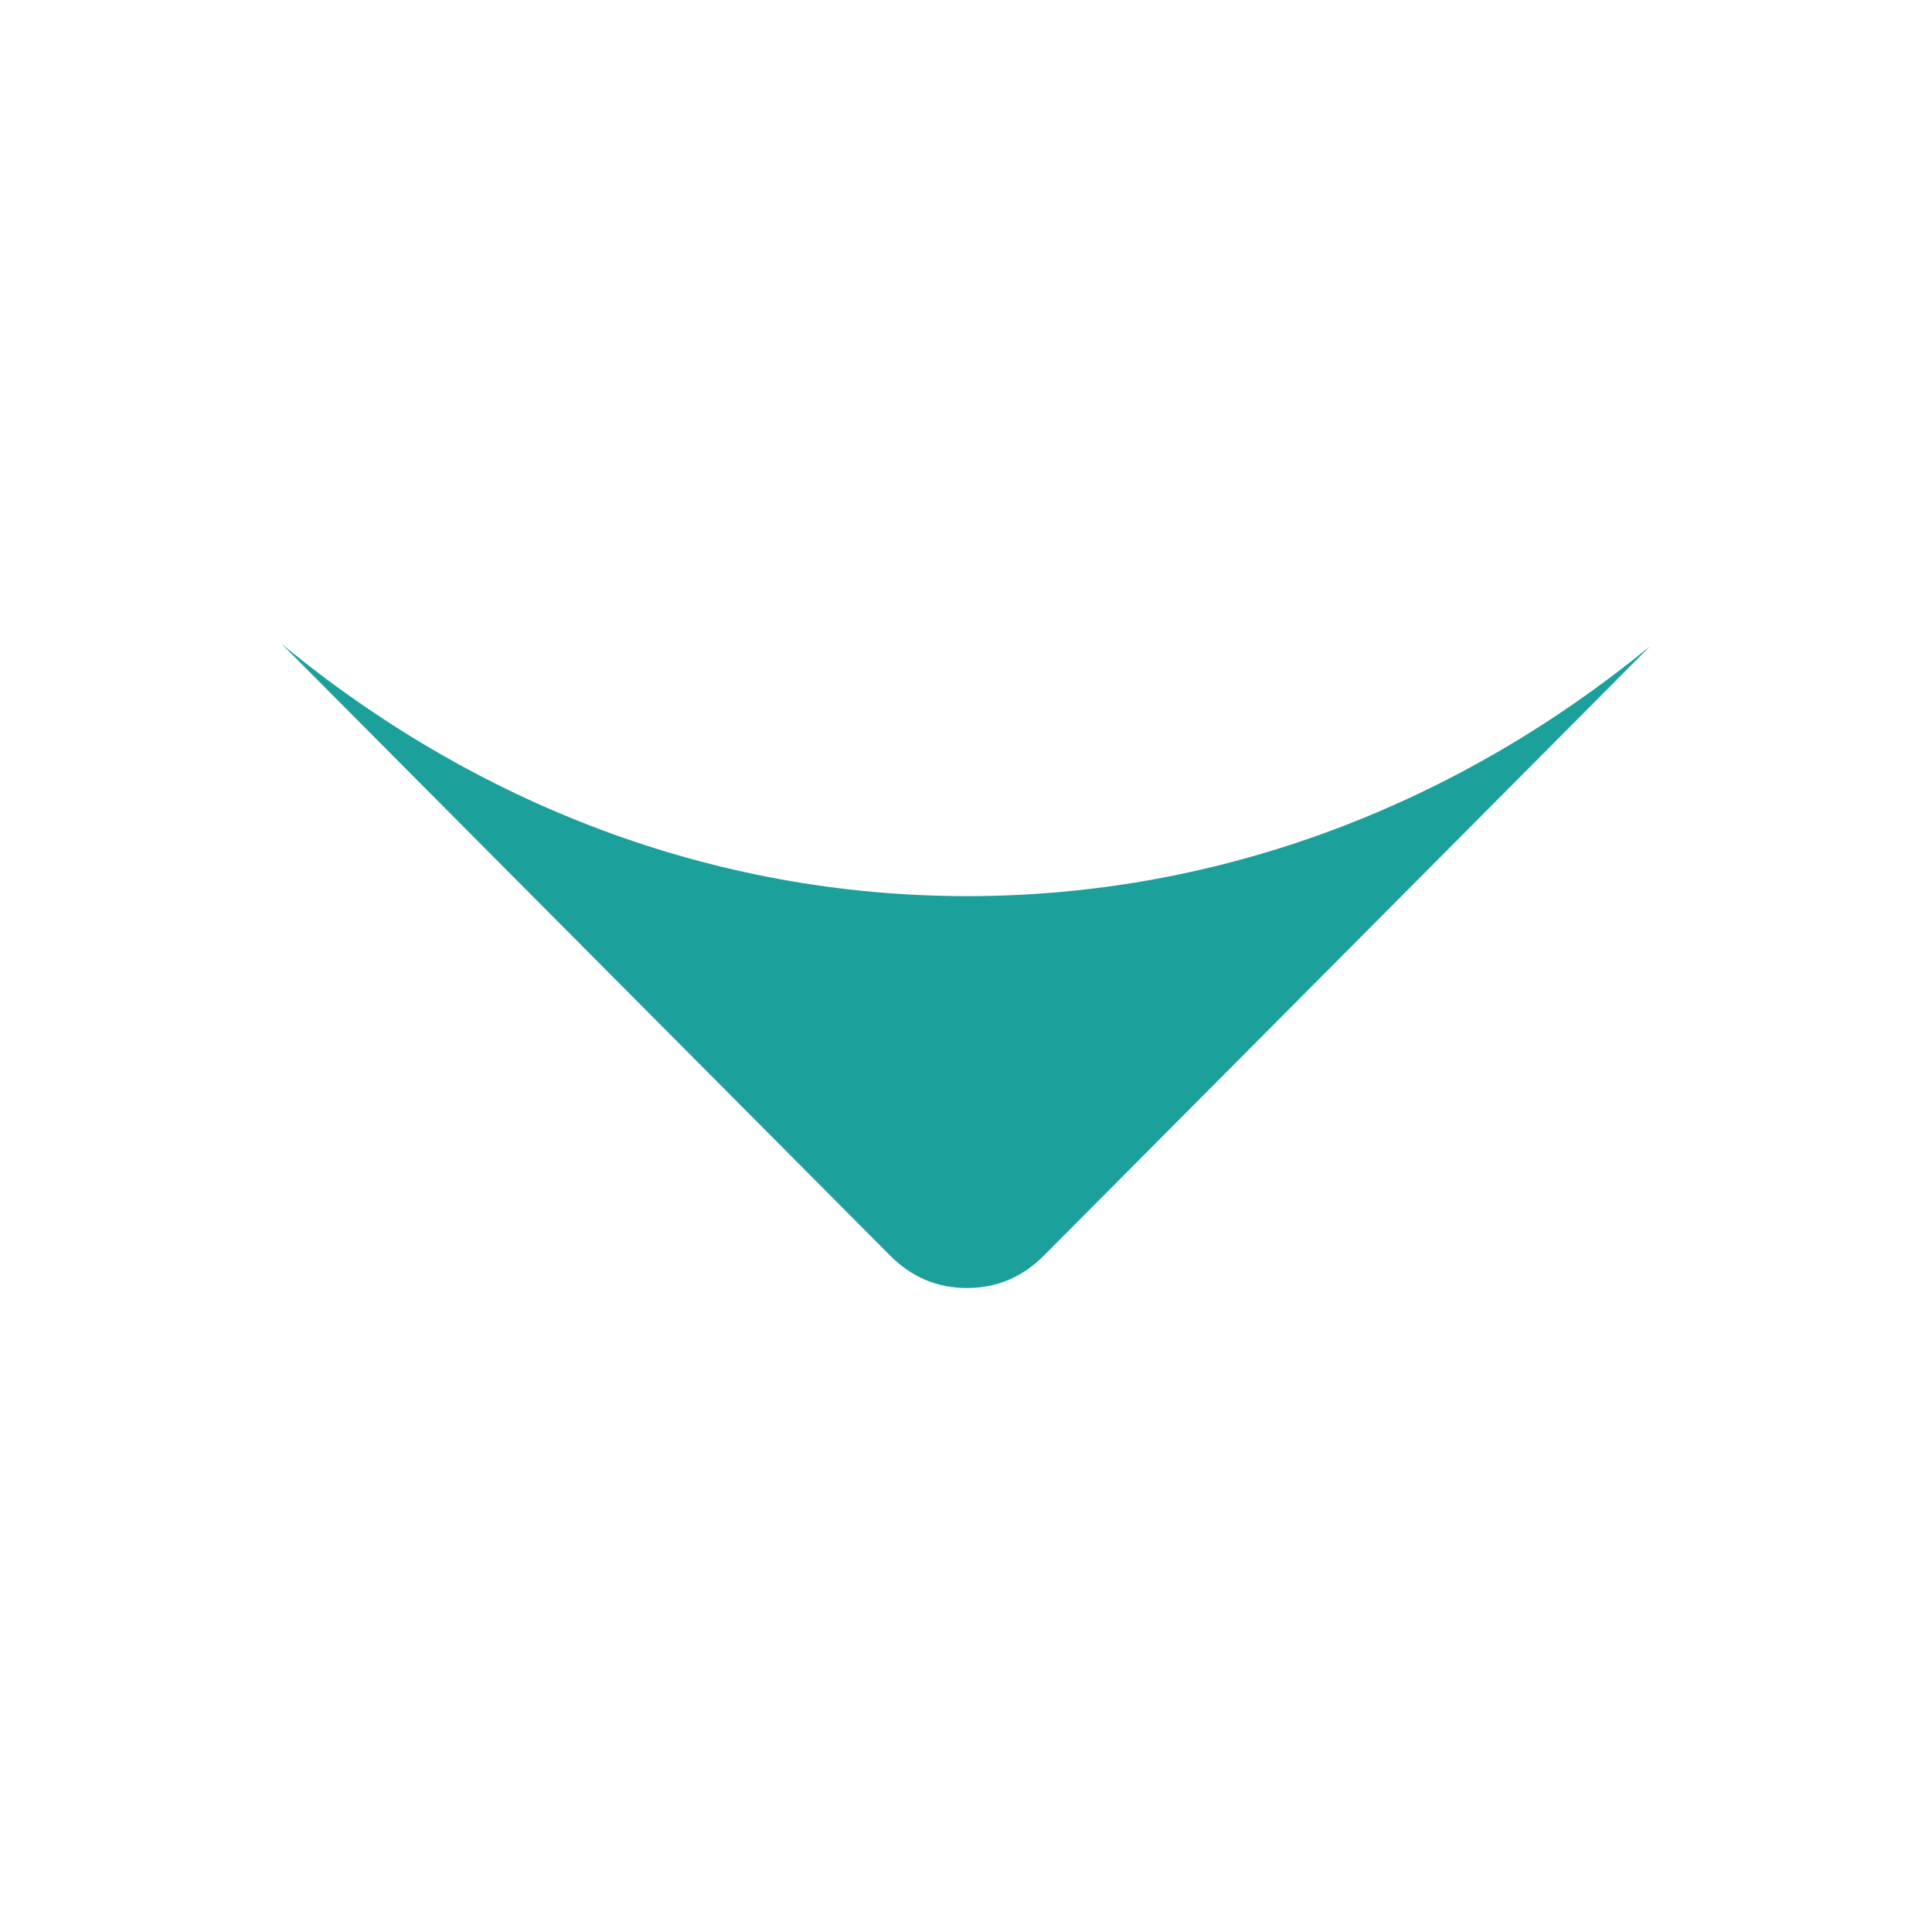   <svg viewBox="0 0 1024 1024" xmlns="http://www.w3.org/2000/svg" width="100%" style="vertical-align: middle; max-width: 100%; width: 100%;">
   <path d="M874.667 342.4L553.323 665.451c-11.435 11.499-25.024 17.237-40.789 17.237-15.765 0-29.355-5.76-40.789-17.237L149.333 341.333c101.867 84.032 227.456 133.632 363.307 133.632 135.296 0 260.395-49.173 362.027-132.544z" fill="rgb(27,160,156)">
   </path>
  </svg>

